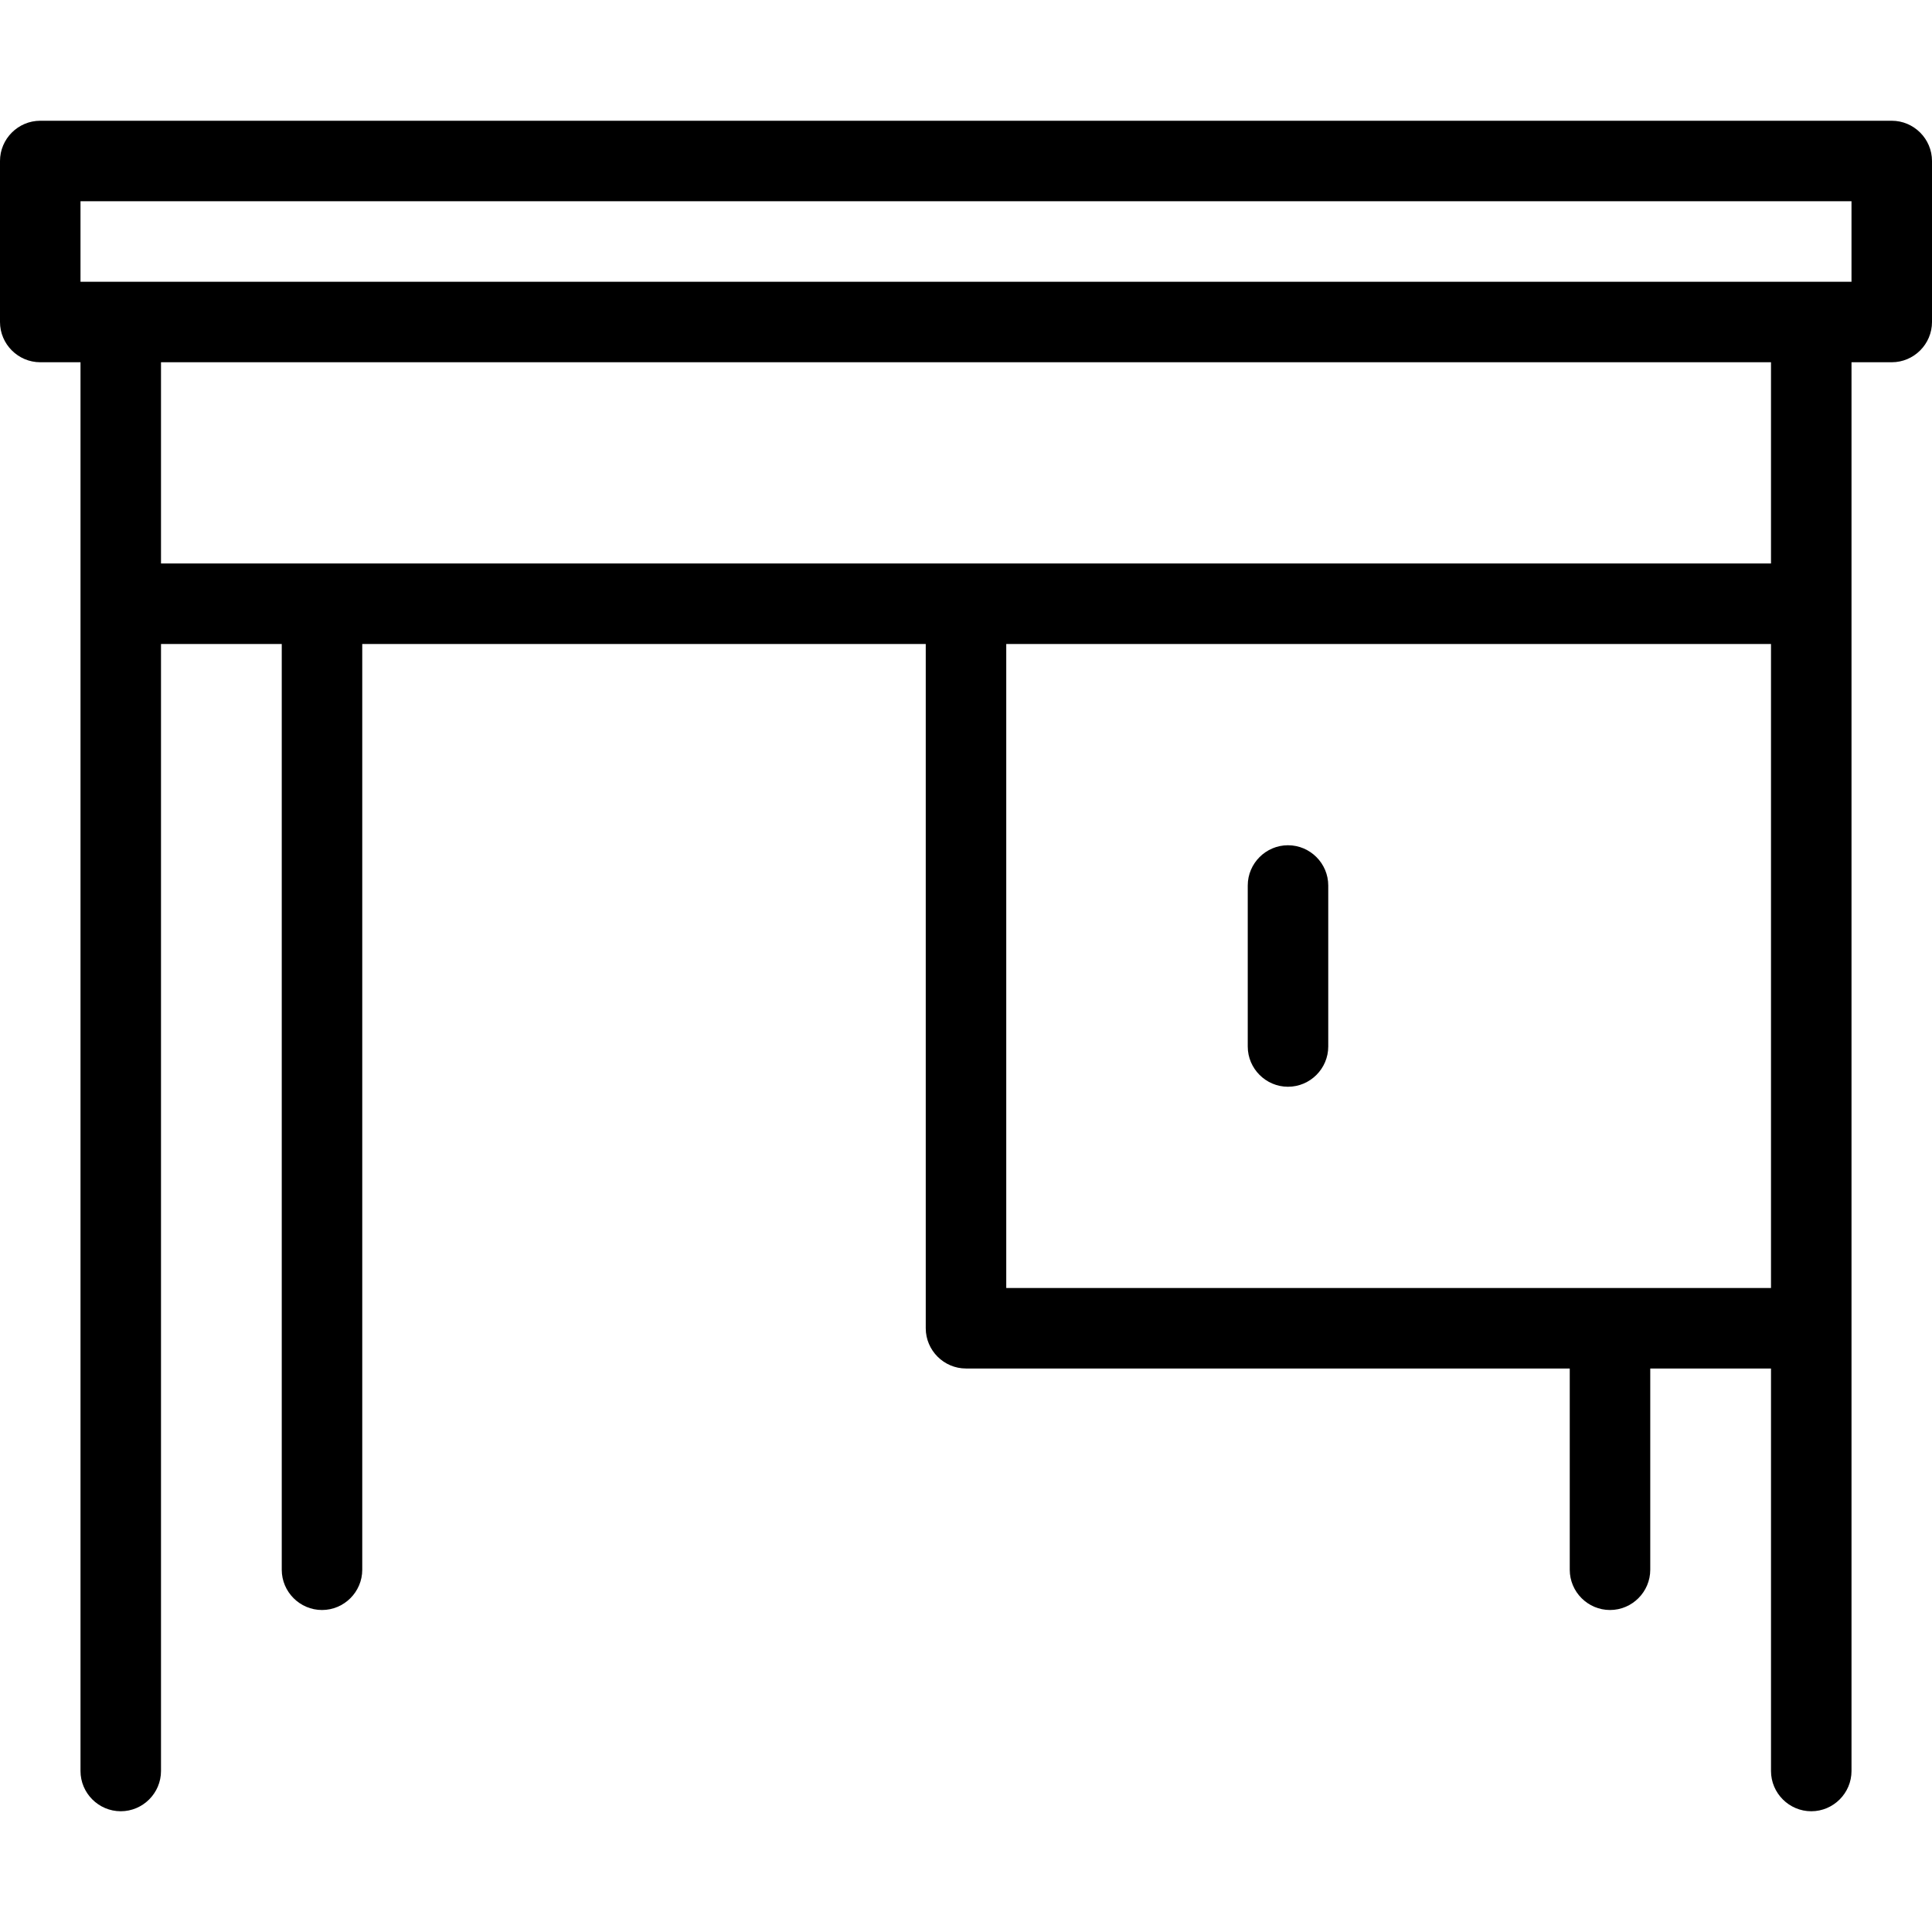 <?xml version="1.0" encoding="iso-8859-1"?>
<!-- Uploaded to: SVG Repo, www.svgrepo.com, Generator: SVG Repo Mixer Tools -->
<svg fill="#000000" height="800px" width="800px" version="1.1" id="Layer_1" xmlns="http://www.w3.org/2000/svg" xmlns:xlink="http://www.w3.org/1999/xlink" 
	 viewBox="0 0 512 512" xml:space="preserve">
<g>
	<g>
		<g>
			<path d="M501.333,32H10.667C4.8,32,0,36.8,0,42.667v42.667C0,91.2,4.8,96,10.667,96h10.667v373.333
				C21.333,475.2,26.133,480,32,480s10.667-4.8,10.667-10.667V170.667h32V416c0,5.867,4.8,10.667,10.667,10.667
				C91.2,426.667,96,421.867,96,416V170.667h149.333V352c0,5.867,4.8,10.667,10.667,10.667h160V416
				c0,5.867,4.8,10.667,10.667,10.667c5.867,0,10.667-4.8,10.667-10.667v-53.333h32v106.667c0,5.867,4.8,10.667,10.667,10.667
				c5.867,0,10.667-4.8,10.667-10.667V96h10.667C507.2,96,512,91.2,512,85.333V42.667C512,36.8,507.2,32,501.333,32z
				 M469.333,341.333H266.667V170.667h202.667V341.333z M469.333,149.333H42.667V96h426.667V149.333z M490.667,74.667H21.333V53.333
				h469.333V74.667z"/>
			<path d="M341.333,288C347.2,288,352,283.2,352,277.333v-42.667C352,228.8,347.2,224,341.333,224
				c-5.867,0-10.667,4.8-10.667,10.667v42.667C330.667,283.2,335.467,288,341.333,288z"/>
		</g>
	</g>
</g>
</svg>